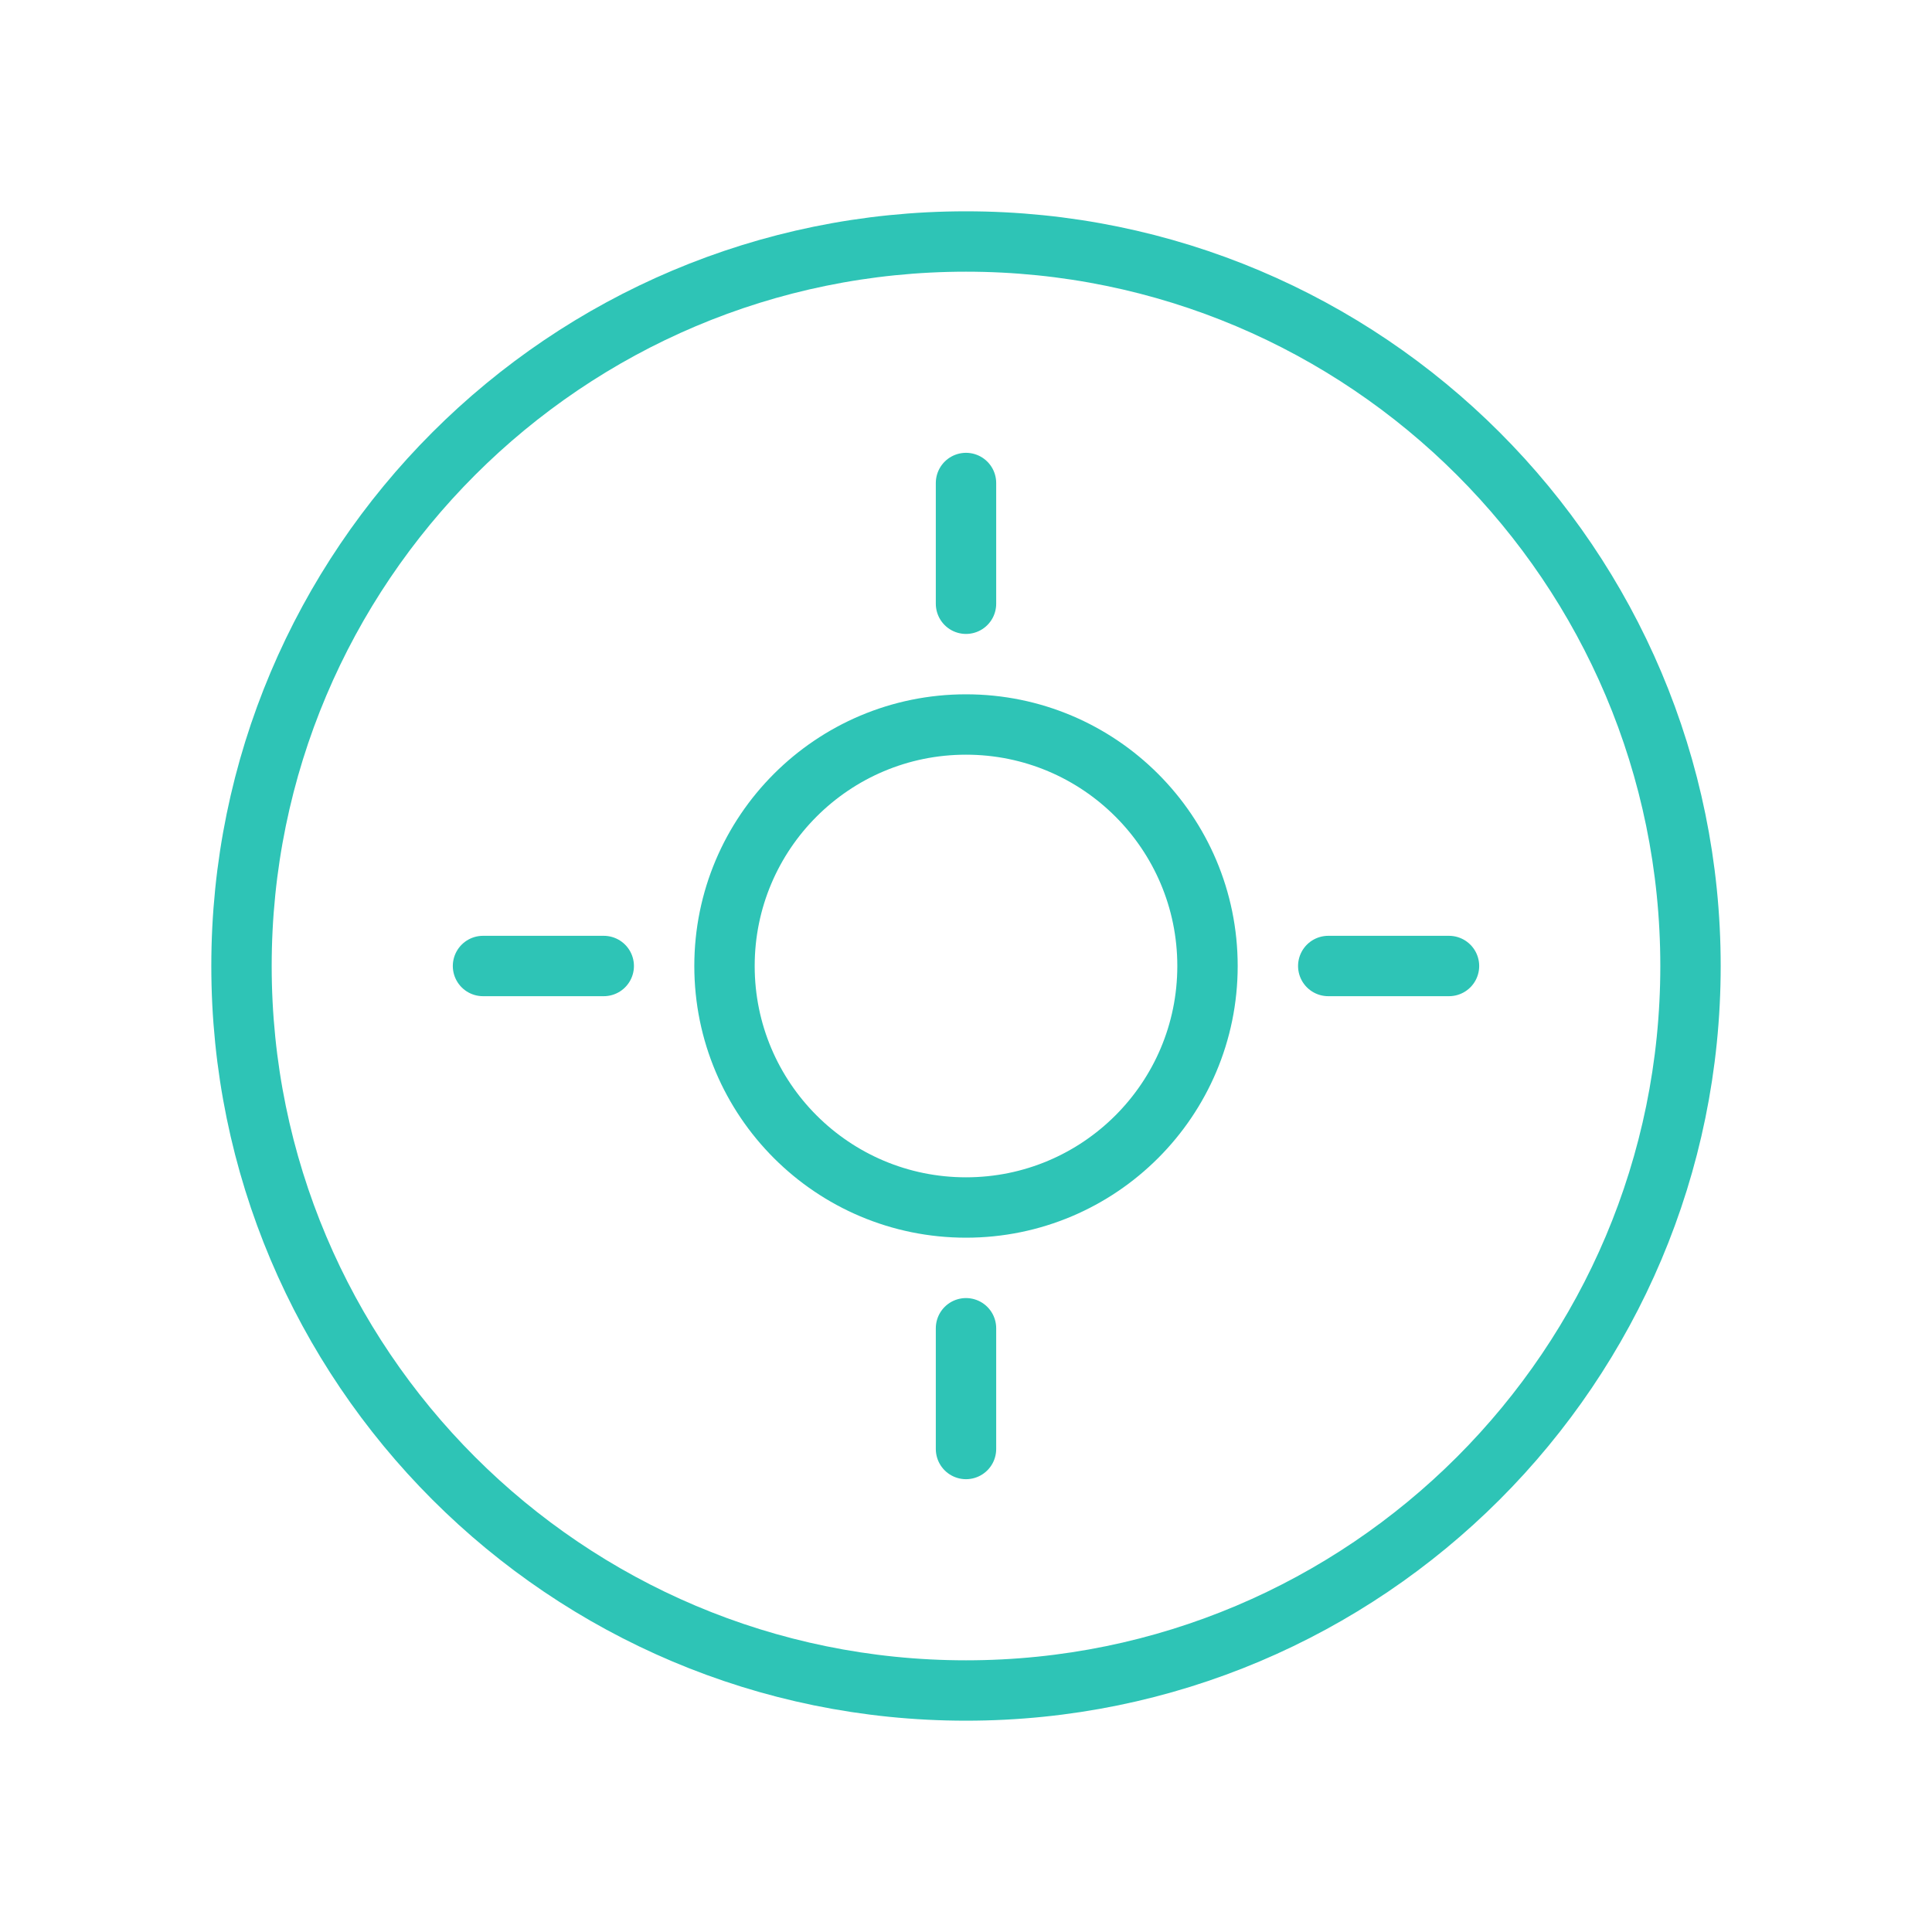 <svg width="64" height="64" viewBox="0 0 64 64" fill="none" xmlns="http://www.w3.org/2000/svg">
  <path d="M32 56C45.255 56 56 45.255 56 32C56 18.745 45.255 8 32 8C18.745 8 8 18.745 8 32C8 45.255 18.745 56 32 56Z" stroke="#2EC4B6" stroke-width="2" stroke-linecap="round" stroke-linejoin="round"/>
  <path d="M32 40C36.418 40 40 36.418 40 32C40 27.582 36.418 24 32 24C27.582 24 24 27.582 24 32C24 36.418 27.582 40 32 40Z" stroke="#2EC4B6" stroke-width="2" stroke-linecap="round" stroke-linejoin="round"/>
  <path d="M32 16V20" stroke="#2EC4B6" stroke-width="2" stroke-linecap="round" stroke-linejoin="round"/>
  <path d="M48 32H44" stroke="#2EC4B6" stroke-width="2" stroke-linecap="round" stroke-linejoin="round"/>
  <path d="M32 48V44" stroke="#2EC4B6" stroke-width="2" stroke-linecap="round" stroke-linejoin="round"/>
  <path d="M20 32H16" stroke="#2EC4B6" stroke-width="2" stroke-linecap="round" stroke-linejoin="round"/>
</svg>